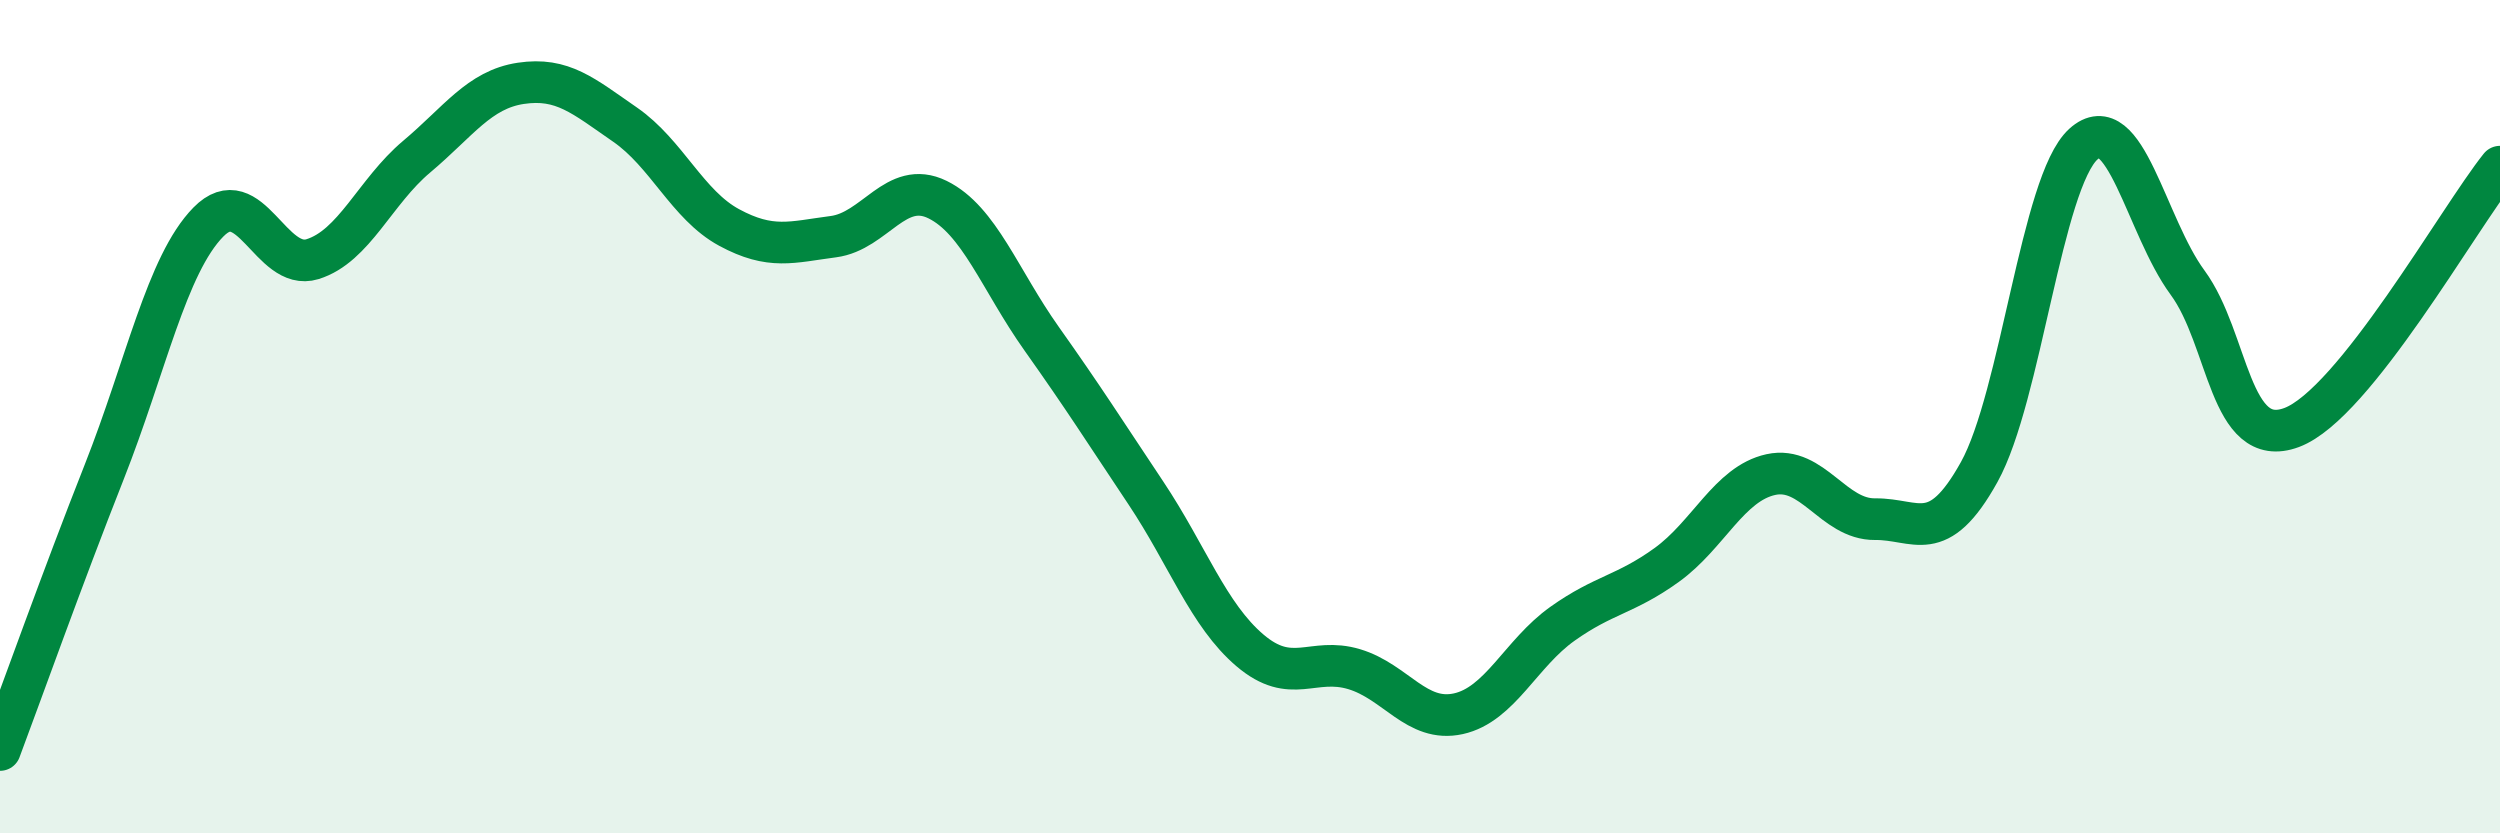 
    <svg width="60" height="20" viewBox="0 0 60 20" xmlns="http://www.w3.org/2000/svg">
      <path
        d="M 0,18 C 0.5,16.67 1.5,13.86 2.5,11.33 C 3.5,8.8 4,6.35 5,5.33 C 6,4.31 6.5,6.53 7.5,6.22 C 8.5,5.91 9,4.6 10,3.76 C 11,2.92 11.5,2.15 12.5,2 C 13.5,1.85 14,2.3 15,2.99 C 16,3.68 16.5,4.92 17.5,5.46 C 18.5,6 19,5.81 20,5.68 C 21,5.55 21.5,4.3 22.5,4.79 C 23.5,5.28 24,6.72 25,8.13 C 26,9.54 26.5,10.33 27.5,11.83 C 28.5,13.33 29,14.76 30,15.61 C 31,16.46 31.5,15.76 32.5,16.06 C 33.5,16.36 34,17.35 35,17.13 C 36,16.91 36.5,15.68 37.5,14.97 C 38.5,14.26 39,14.28 40,13.56 C 41,12.84 41.5,11.61 42.5,11.39 C 43.5,11.17 44,12.47 45,12.46 C 46,12.45 46.5,13.13 47.5,11.33 C 48.5,9.53 49,4.37 50,3.46 C 51,2.55 51.5,5.42 52.5,6.78 C 53.5,8.14 53.5,10.82 55,10.26 C 56.5,9.7 59,5.25 60,4L60 20L0 20Z"
        fill="#008740"
        opacity="0.1"
        stroke-linecap="round"
        stroke-linejoin="round"
      />
      <path
        d="M 0,18 C 0.5,16.67 1.5,13.86 2.5,11.33 C 3.5,8.8 4,6.35 5,5.33 C 6,4.31 6.5,6.53 7.5,6.22 C 8.5,5.91 9,4.6 10,3.76 C 11,2.92 11.5,2.15 12.5,2 C 13.5,1.85 14,2.3 15,2.99 C 16,3.68 16.5,4.92 17.5,5.46 C 18.5,6 19,5.81 20,5.68 C 21,5.55 21.5,4.3 22.5,4.79 C 23.5,5.28 24,6.72 25,8.13 C 26,9.54 26.5,10.33 27.5,11.83 C 28.5,13.33 29,14.76 30,15.61 C 31,16.46 31.5,15.76 32.5,16.06 C 33.5,16.36 34,17.35 35,17.13 C 36,16.91 36.5,15.68 37.5,14.97 C 38.5,14.26 39,14.28 40,13.56 C 41,12.84 41.5,11.61 42.5,11.39 C 43.5,11.17 44,12.47 45,12.46 C 46,12.45 46.5,13.13 47.5,11.33 C 48.5,9.53 49,4.37 50,3.46 C 51,2.55 51.5,5.42 52.5,6.78 C 53.5,8.14 53.5,10.82 55,10.26 C 56.5,9.7 59,5.25 60,4"
        stroke="#008740"
        stroke-width="1"
        fill="none"
        stroke-linecap="round"
        stroke-linejoin="round"
      />
    </svg>
  